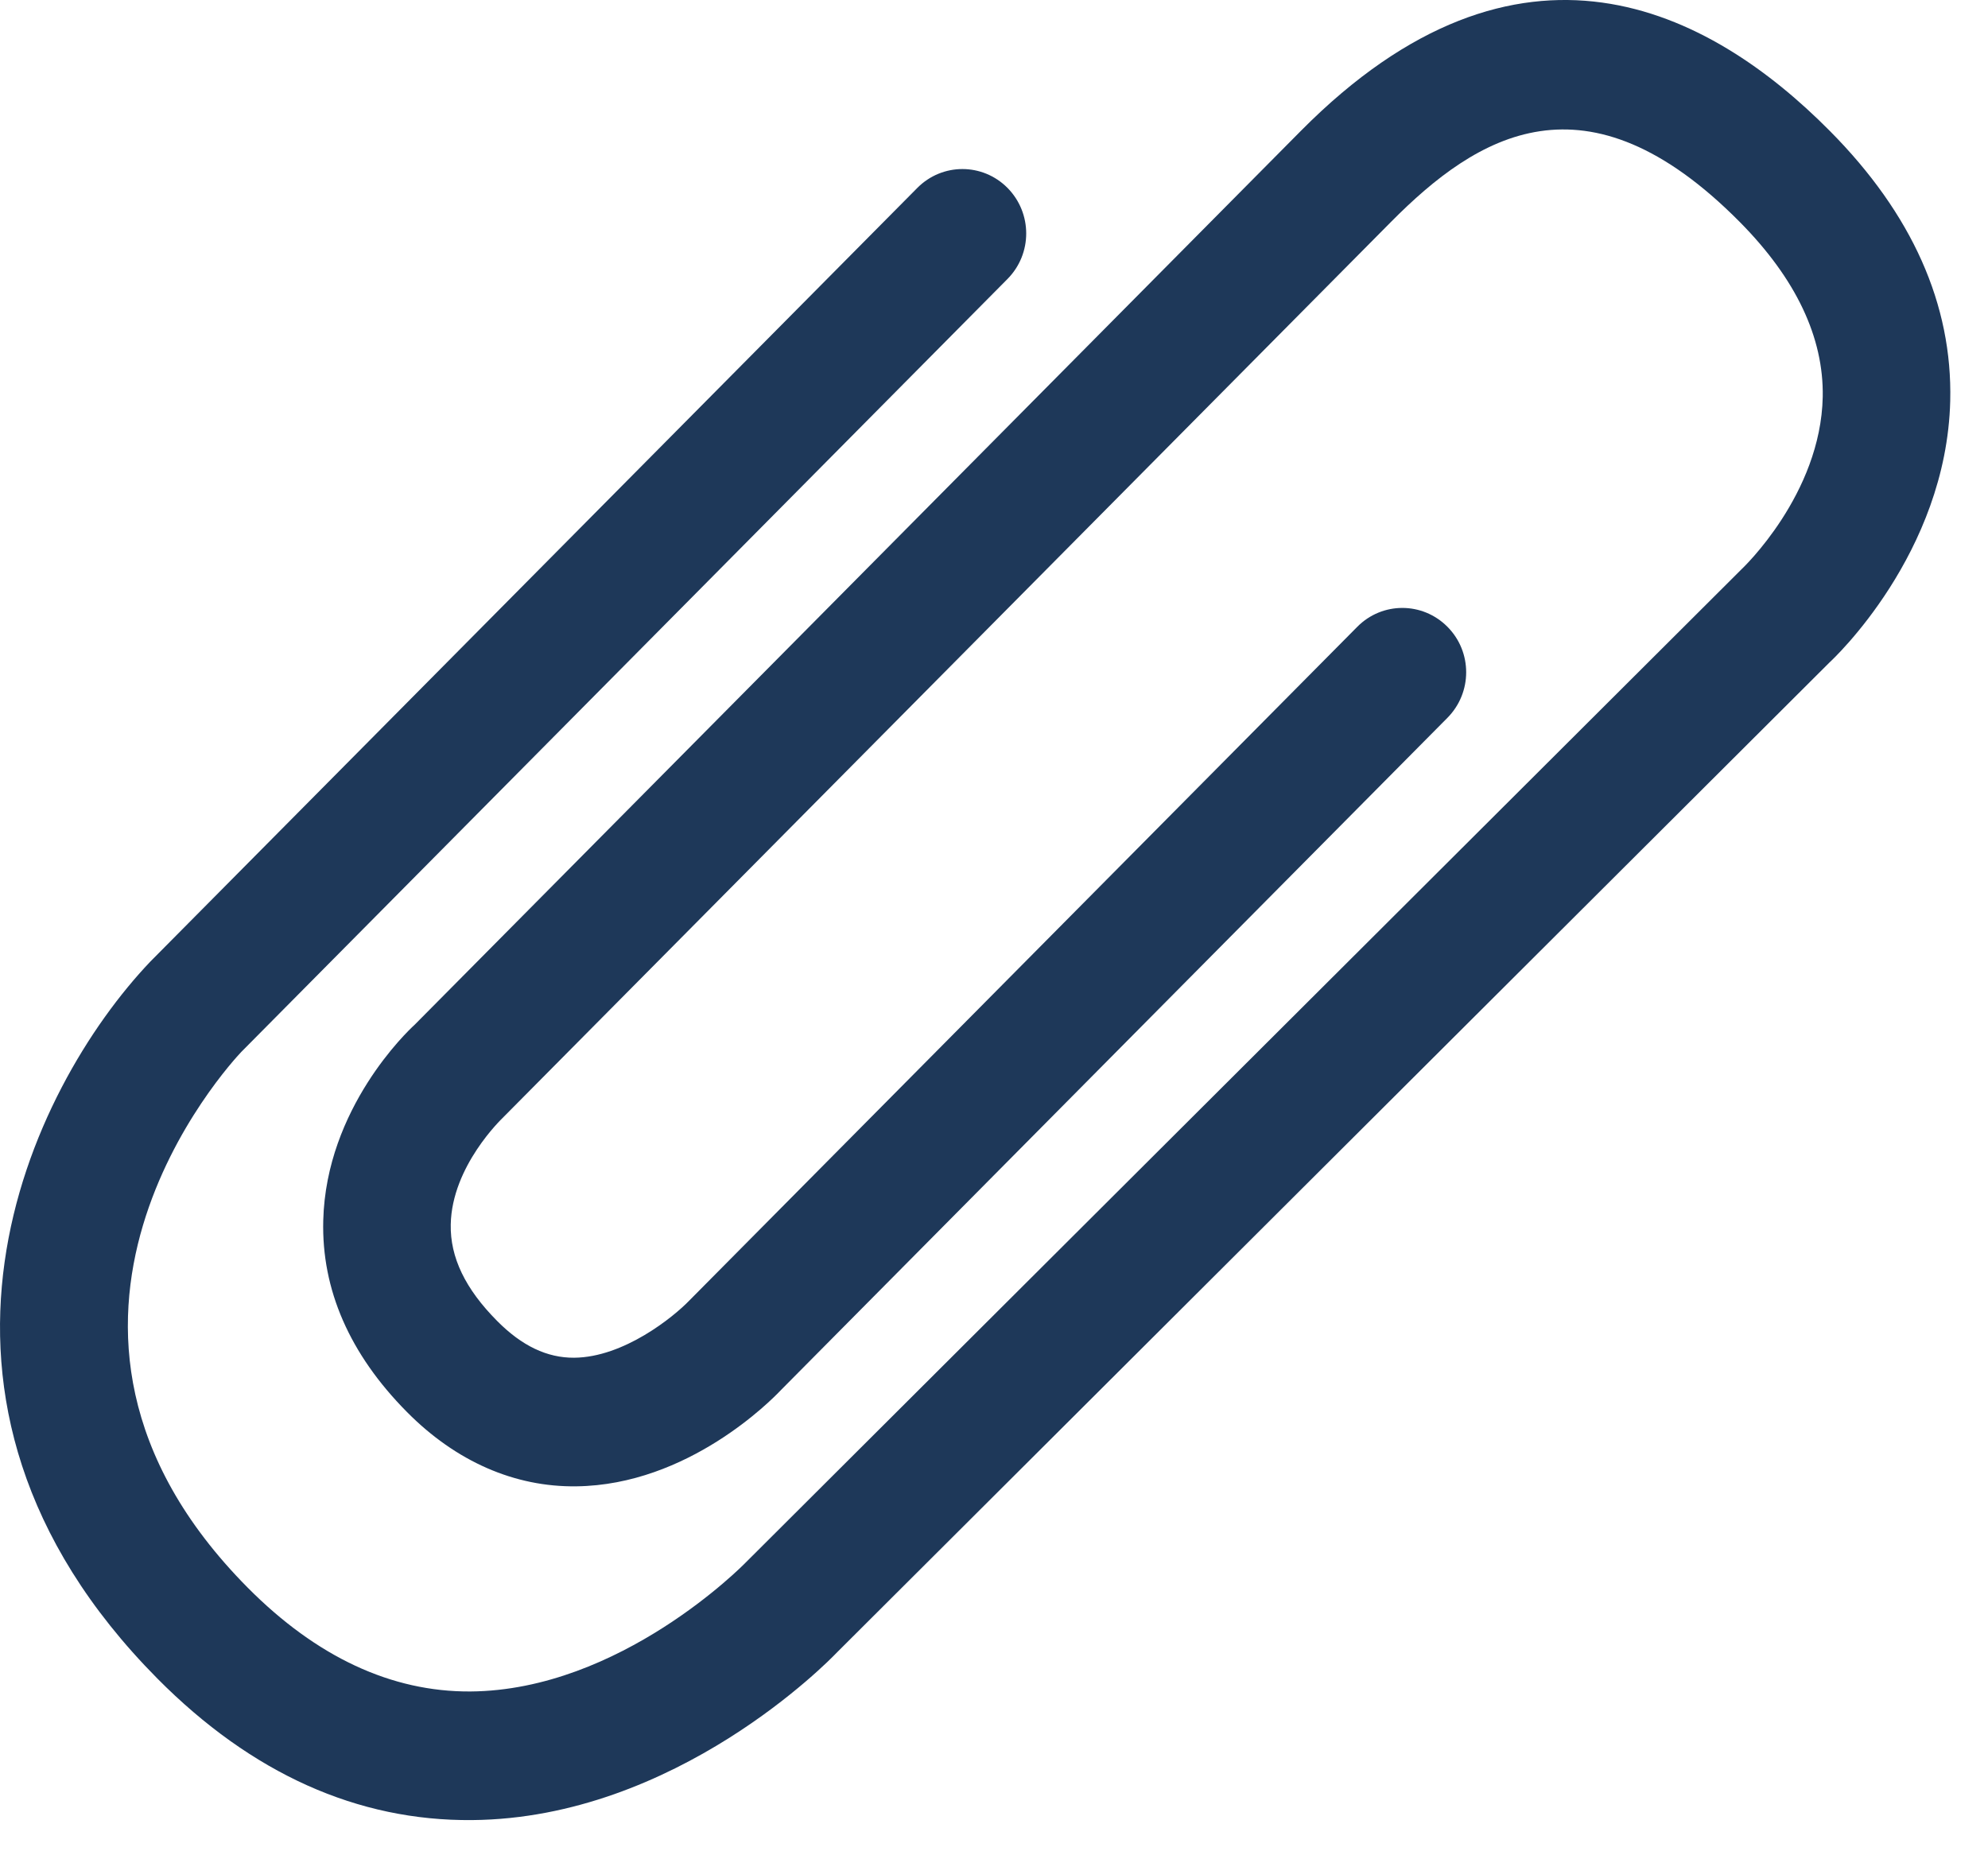 <svg width="30" height="28" viewBox="0 0 30 28" fill="none" xmlns="http://www.w3.org/2000/svg">
<path d="M27.613 1.976C25.793 0.139 22.929 -1.353 19.63 1.976L6.255 15.468C6.152 15.561 4.921 16.727 4.878 18.419C4.851 19.463 5.276 20.437 6.142 21.311C6.881 22.057 7.765 22.444 8.697 22.432C10.385 22.412 11.644 21.128 11.781 20.983L21.843 10.833C22.219 10.453 22.22 9.839 21.843 9.46C21.466 9.08 20.858 9.08 20.482 9.46L10.404 19.626C10.165 19.875 9.414 20.485 8.665 20.491C8.255 20.494 7.875 20.312 7.503 19.937C7.021 19.452 6.792 18.976 6.802 18.48C6.818 17.599 7.577 16.881 7.585 16.872L20.991 3.349C22.292 2.037 23.935 1.01 26.253 3.349C27.101 4.205 27.522 5.093 27.506 5.988C27.478 7.459 26.296 8.577 26.283 8.589L11.251 23.584C11.219 23.617 9.36 25.512 7.098 25.528C5.907 25.535 4.776 25.007 3.737 23.96C-0.192 19.996 3.485 16.041 3.642 15.875L15.204 4.21C15.58 3.83 15.58 3.217 15.204 2.836C14.827 2.456 14.219 2.457 13.843 2.836L2.267 14.514C0.46 16.414 -1.822 21.097 2.375 25.333C3.797 26.767 5.396 27.485 7.126 27.469C10.204 27.442 12.524 25.05 12.621 24.948L27.61 9.996C27.652 9.958 29.373 8.359 29.43 6.05C29.465 4.597 28.854 3.226 27.613 1.976Z" fill="#1E3859"/>
</svg>
